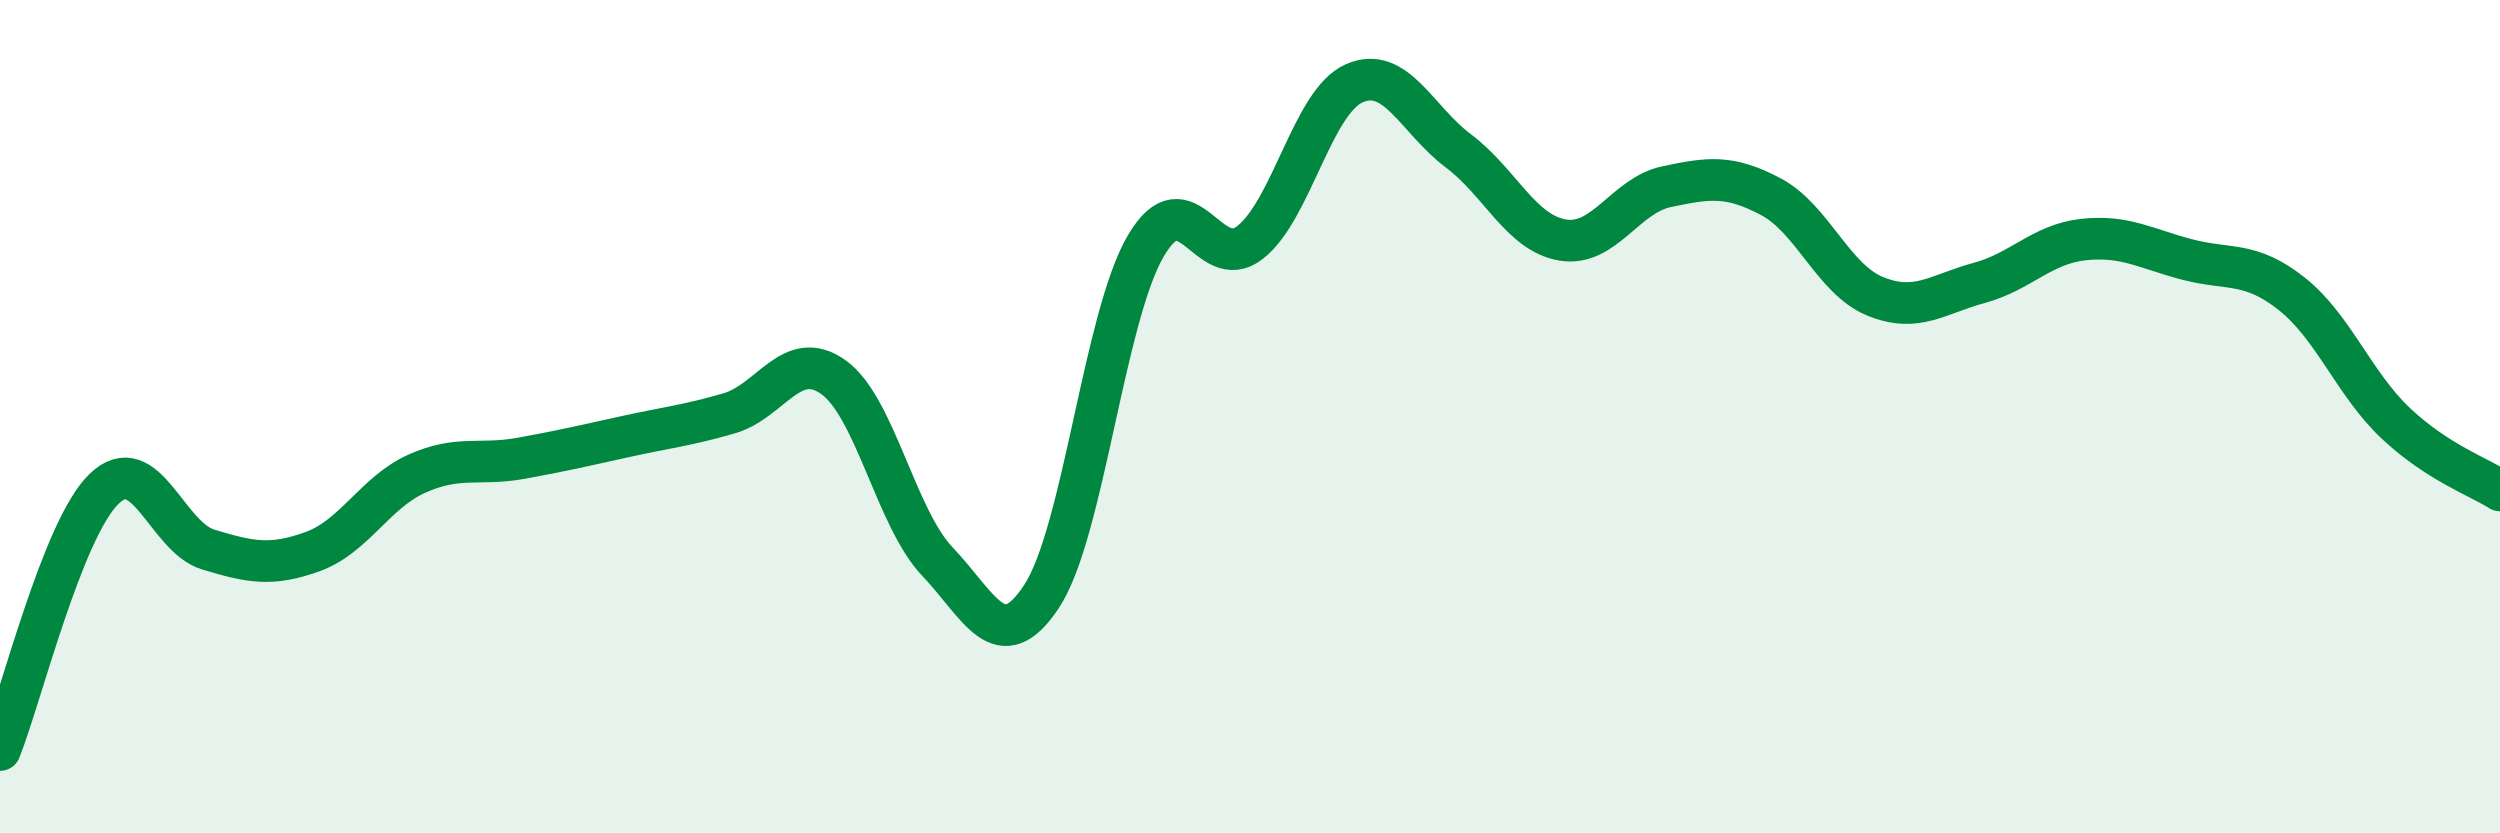 
    <svg width="60" height="20" viewBox="0 0 60 20" xmlns="http://www.w3.org/2000/svg">
      <path
        d="M 0,18 C 0.5,16.75 1.5,12.69 2.5,11.73 C 3.5,10.77 4,12.89 5,13.19 C 6,13.49 6.5,13.6 7.5,13.24 C 8.5,12.88 9,11.82 10,11.37 C 11,10.92 11.5,11.18 12.5,11 C 13.5,10.82 14,10.7 15,10.48 C 16,10.26 16.5,10.21 17.5,9.92 C 18.5,9.63 19,8.34 20,9.05 C 21,9.76 21.5,12.43 22.5,13.48 C 23.5,14.53 24,15.83 25,14.31 C 26,12.79 26.5,7.6 27.5,5.9 C 28.5,4.2 29,6.6 30,5.82 C 31,5.04 31.5,2.44 32.5,2 C 33.5,1.56 34,2.87 35,3.62 C 36,4.37 36.5,5.59 37.5,5.76 C 38.5,5.93 39,4.69 40,4.48 C 41,4.27 41.5,4.19 42.5,4.72 C 43.5,5.25 44,6.7 45,7.11 C 46,7.52 46.5,7.06 47.5,6.79 C 48.5,6.52 49,5.86 50,5.75 C 51,5.64 51.5,5.97 52.5,6.23 C 53.5,6.49 54,6.26 55,7.05 C 56,7.84 56.5,9.22 57.5,10.16 C 58.5,11.1 59.5,11.45 60,11.77L60 20L0 20Z"
        fill="#008740"
        opacity="0.1"
        stroke-linecap="round"
        stroke-linejoin="round"
      />
      <path
        d="M 0,18 C 0.5,16.75 1.5,12.69 2.5,11.73 C 3.5,10.77 4,12.89 5,13.19 C 6,13.49 6.5,13.6 7.5,13.24 C 8.5,12.88 9,11.82 10,11.37 C 11,10.92 11.5,11.18 12.5,11 C 13.5,10.82 14,10.7 15,10.48 C 16,10.26 16.5,10.21 17.5,9.92 C 18.5,9.63 19,8.34 20,9.05 C 21,9.76 21.5,12.43 22.5,13.48 C 23.5,14.53 24,15.83 25,14.31 C 26,12.79 26.5,7.6 27.5,5.9 C 28.5,4.2 29,6.6 30,5.82 C 31,5.04 31.5,2.44 32.5,2 C 33.5,1.56 34,2.87 35,3.62 C 36,4.37 36.5,5.59 37.5,5.76 C 38.5,5.93 39,4.69 40,4.48 C 41,4.27 41.5,4.19 42.5,4.72 C 43.5,5.25 44,6.7 45,7.11 C 46,7.52 46.5,7.06 47.5,6.79 C 48.5,6.52 49,5.86 50,5.75 C 51,5.64 51.5,5.97 52.5,6.23 C 53.5,6.49 54,6.26 55,7.05 C 56,7.84 56.5,9.22 57.5,10.16 C 58.5,11.1 59.5,11.45 60,11.77"
        stroke="#008740"
        stroke-width="1"
        fill="none"
        stroke-linecap="round"
        stroke-linejoin="round"
      />
    </svg>
  